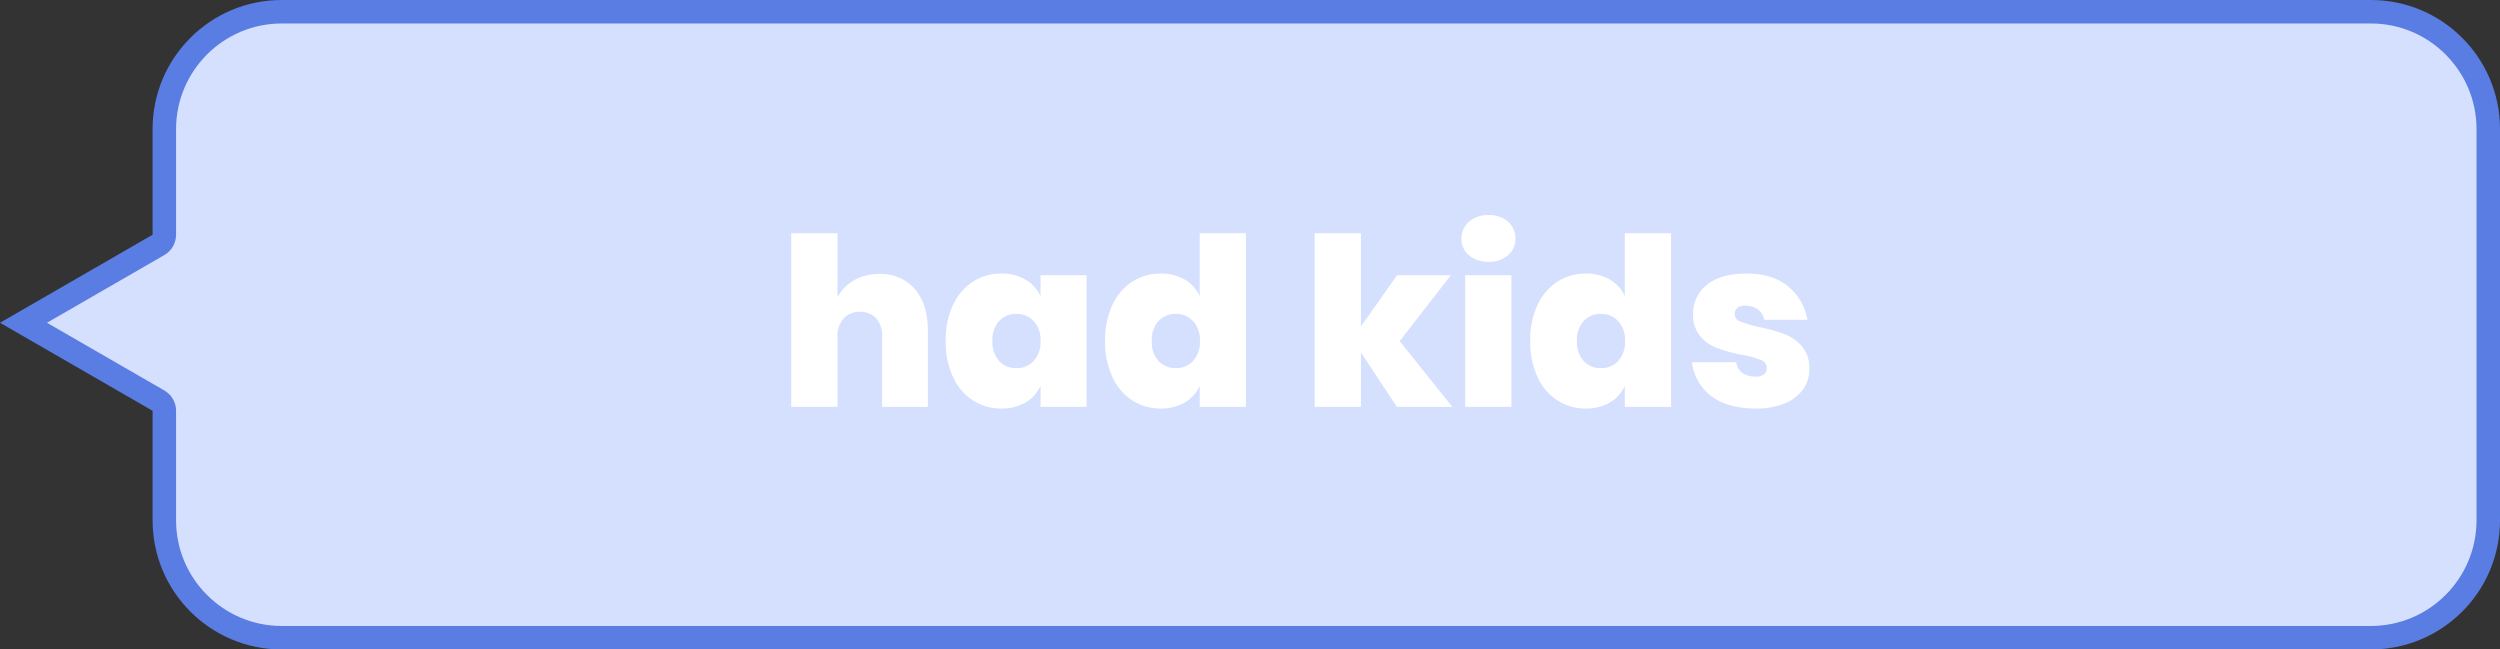 <svg xmlns="http://www.w3.org/2000/svg" width="639" height="165.998" viewBox="0 0 639 165.998">
    <rect x="0" y="0" width="639" height="165.998" fill="#333333" stroke="none"/>
    <g id="Group_3549" data-name="Group 3549" transform="translate(-1037.999 -1717.001)">
        <g id="Union_4" fill="#d5e0ff" stroke="none" stroke-linecap="round" stroke-linejoin="round" data-name="Union 4">
            <path d="M-13031-12337.001h-533.999c-4.05 0-7.98-.793-11.676-2.356-3.572-1.511-6.78-3.674-9.537-6.43-2.756-2.757-4.919-5.965-6.43-9.537-1.563-3.697-2.356-7.625-2.356-11.676V-12396.731l-1.501-.867-34.498-19.903 34.498-19.9 1.501-.867V-12467c0-4.05.793-7.98 2.356-11.676 1.511-3.572 3.674-6.78 6.43-9.537 2.757-2.756 5.965-4.919 9.537-6.43 3.696-1.563 7.625-2.356 11.676-2.356H-13031c4.05 0 7.98.793 11.676 2.356 3.572 1.511 6.78 3.674 9.537 6.43 2.756 2.757 4.919 5.965 6.43 9.537 1.563 3.697 2.356 7.625 2.356 11.676v100c0 4.05-.793 7.98-2.356 11.676-1.511 3.572-3.674 6.78-6.43 9.537-2.757 2.756-5.965 4.919-9.537 6.43-3.697 1.563-7.625 2.356-11.676 2.356z" transform="translate(14675 14217)"/>
            <path fill="#597de2" d="M-13031-12340.001c14.888 0 26.999-12.111 26.999-26.999v-100c0-14.888-12.111-26.999-26.999-26.999h-533.999c-14.888 0-26.999 12.111-26.999 26.999v27c0 2.145-1.145 4.126-3.002 5.197l-29.994 17.302 29.994 17.305c1.857 1.071 3.002 3.052 3.002 5.197v27.999c0 14.888 12.111 26.999 26.999 26.999H-13031m0 6h-533.999c-18.225 0-32.999-14.774-32.999-32.999v-27.999l-39.003-22.502 39.003-22.499v-27c0-18.225 14.774-32.999 32.999-32.999H-13031c18.225 0 32.999 14.774 32.999 32.999v100c0 18.225-14.774 32.999-32.999 32.999z" transform="translate(14675 14217)"/>
        </g>
        <path id="Path_4231" fill="#fff" d="M25.74-33.96a11.345 11.345 0 0 1 9.12 3.87q3.3 3.87 3.3 10.53V0h-11.7v-18.06a6.493 6.493 0 0 0-1.53-4.59 5.334 5.334 0 0 0-4.11-1.65 5.406 5.406 0 0 0-4.2 1.71 6.727 6.727 0 0 0-1.56 4.71V0H3.24v-44.4h11.82v16.38a10.893 10.893 0 0 1 4.2-4.32 12.569 12.569 0 0 1 6.48-1.62zm31.2-.12a11.942 11.942 0 0 1 6.15 1.53 9.426 9.426 0 0 1 3.87 4.23v-5.34h11.76V0H66.96v-5.34a9.426 9.426 0 0 1-3.87 4.23A11.942 11.942 0 0 1 56.94.42a13.2 13.2 0 0 1-7.26-2.07 14.01 14.01 0 0 1-5.1-6 21.324 21.324 0 0 1-1.86-9.21 21.124 21.124 0 0 1 1.86-9.18 14.041 14.041 0 0 1 5.1-5.97 13.2 13.2 0 0 1 7.26-2.07zm3.9 10.32a5.835 5.835 0 0 0-4.47 1.83 7.136 7.136 0 0 0-1.71 5.07 7.226 7.226 0 0 0 1.71 5.13 5.835 5.835 0 0 0 4.47 1.83 5.743 5.743 0 0 0 4.38-1.86 7.17 7.17 0 0 0 1.74-5.1 7.082 7.082 0 0 0-1.74-5.04 5.743 5.743 0 0 0-4.38-1.86zm36.84-10.32a11.78 11.78 0 0 1 6.12 1.53 9.473 9.473 0 0 1 3.84 4.23V-44.4h11.82V0h-11.82v-5.34a9.473 9.473 0 0 1-3.84 4.23A11.78 11.78 0 0 1 97.68.42a13.2 13.2 0 0 1-7.26-2.07 14.01 14.01 0 0 1-5.1-6 21.324 21.324 0 0 1-1.86-9.21 21.124 21.124 0 0 1 1.86-9.18 14.041 14.041 0 0 1 5.1-5.97 13.2 13.2 0 0 1 7.26-2.07zm3.9 10.32a5.835 5.835 0 0 0-4.47 1.83 7.136 7.136 0 0 0-1.71 5.07 7.226 7.226 0 0 0 1.71 5.13 5.835 5.835 0 0 0 4.47 1.83 5.743 5.743 0 0 0 4.38-1.86 7.17 7.17 0 0 0 1.74-5.1 7.082 7.082 0 0 0-1.74-5.04 5.743 5.743 0 0 0-4.38-1.86zM158.04 0l-9.18-13.92V0h-11.82v-44.4h11.82v23.82l9.24-13.08h13.74L158.76-16.8 172.2 0zm16.5-42.96a5.568 5.568 0 0 1 1.92-4.35 7.3 7.3 0 0 1 5.04-1.71 7.071 7.071 0 0 1 4.98 1.71 5.65 5.65 0 0 1 1.86 4.35 5.387 5.387 0 0 1-1.89 4.2 7.173 7.173 0 0 1-4.95 1.68 7.377 7.377 0 0 1-5.04-1.68 5.351 5.351 0 0 1-1.92-4.2zm12.78 9.3V0H175.5v-33.66zm19.02-.42a11.78 11.78 0 0 1 6.12 1.53 9.473 9.473 0 0 1 3.84 4.23V-44.4h11.82V0H216.3v-5.34a9.473 9.473 0 0 1-3.84 4.23 11.78 11.78 0 0 1-6.12 1.53 13.2 13.2 0 0 1-7.26-2.07 14.01 14.01 0 0 1-5.1-6 21.324 21.324 0 0 1-1.86-9.21 21.124 21.124 0 0 1 1.86-9.18 14.041 14.041 0 0 1 5.1-5.97 13.2 13.2 0 0 1 7.26-2.07zm3.9 10.32a5.835 5.835 0 0 0-4.47 1.83 7.136 7.136 0 0 0-1.71 5.07 7.226 7.226 0 0 0 1.71 5.13 5.835 5.835 0 0 0 4.47 1.83 5.743 5.743 0 0 0 4.38-1.86 7.17 7.17 0 0 0 1.74-5.1 7.082 7.082 0 0 0-1.74-5.04 5.743 5.743 0 0 0-4.38-1.86zm37.14-10.32q6.66 0 10.62 3.24a14.127 14.127 0 0 1 4.98 8.58h-11.04a4.342 4.342 0 0 0-1.71-2.7 5.368 5.368 0 0 0-3.15-.9 3.087 3.087 0 0 0-2.01.57 1.948 1.948 0 0 0-.69 1.59 2.035 2.035 0 0 0 1.47 1.89 31.758 31.758 0 0 0 4.83 1.41 46.5 46.5 0 0 1 6.45 1.8 10.984 10.984 0 0 1 4.44 3.12 8.527 8.527 0 0 1 1.89 5.82 8.787 8.787 0 0 1-1.62 5.22 10.6 10.6 0 0 1-4.71 3.57 18.843 18.843 0 0 1-7.29 1.29q-7.08 0-11.28-3.06a12.8 12.8 0 0 1-5.1-8.76h11.34a3.694 3.694 0 0 0 1.59 2.76 5.985 5.985 0 0 0 3.39.9 3.206 3.206 0 0 0 2.1-.6 1.935 1.935 0 0 0 .72-1.56 2.2 2.2 0 0 0-1.53-2.1 26.141 26.141 0 0 0-4.89-1.32 41.739 41.739 0 0 1-6.3-1.71 10.739 10.739 0 0 1-4.29-3 8.354 8.354 0 0 1-1.83-5.73 9.152 9.152 0 0 1 3.54-7.44q3.54-2.88 10.08-2.88z" data-name="Path 4231" transform="translate(1237 1821)"/>
    </g>
</svg>
